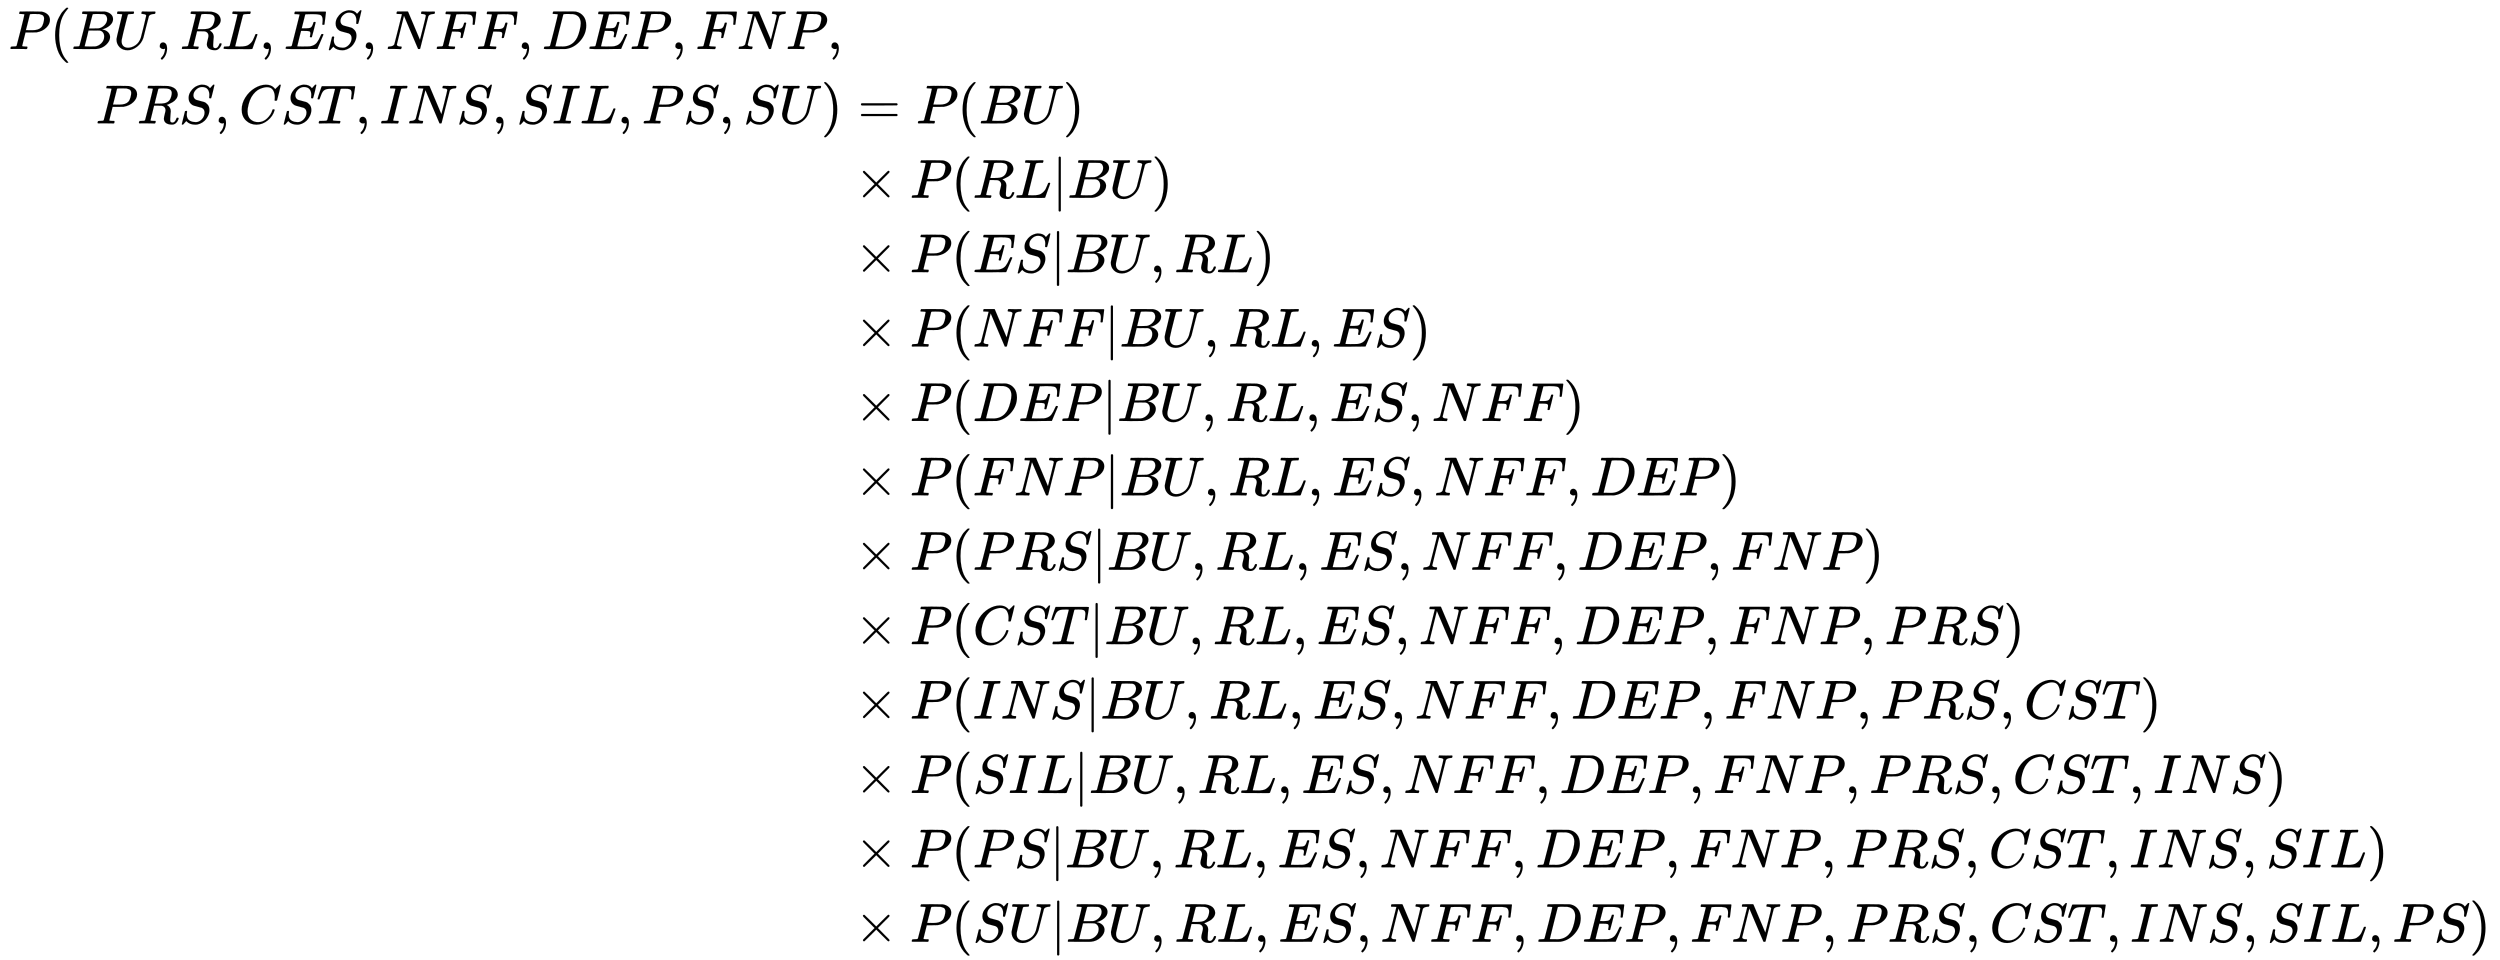 <svg xmlns:xlink="http://www.w3.org/1999/xlink" width="105.442ex" height="40.509ex" style="vertical-align: -19.671ex;" viewBox="0 -8971.9 45398.5 17441.4" role="img" focusable="false" xmlns="http://www.w3.org/2000/svg" aria-labelledby="MathJax-SVG-1-Title">
<title id="MathJax-SVG-1-Title">{\displaystyle {\begin{aligned}P(BU,RL,ES,NFF,DEP,FNP,&amp;\\PRS,CST,INS,SIL,PS,SU)&amp;=P(BU)\\&amp;\times P(RL|BU)\\&amp;\times P(ES|BU,RL)\\&amp;\times P(NFF|BU,RL,ES)\\&amp;\times P(DEP|BU,RL,ES,NFF)\\&amp;\times P(FNP|BU,RL,ES,NFF,DEP)\\&amp;\times P(PRS|BU,RL,ES,NFF,DEP,FNP)\\&amp;\times P(CST|BU,RL,ES,NFF,DEP,FNP,PRS)\\&amp;\times P(INS|BU,RL,ES,NFF,DEP,FNP,PRS,CST)\\&amp;\times P(SIL|BU,RL,ES,NFF,DEP,FNP,PRS,CST,INS)\\&amp;\times P(PS|BU,RL,ES,NFF,DEP,FNP,PRS,CST,INS,SIL)\\&amp;\times P(SU|BU,RL,ES,NFF,DEP,FNP,PRS,CST,INS,SIL,PS)\end{aligned}}}</title>
<defs aria-hidden="true">
<path stroke-width="1" id="E1-MJMATHI-50" d="M287 628Q287 635 230 637Q206 637 199 638T192 648Q192 649 194 659Q200 679 203 681T397 683Q587 682 600 680Q664 669 707 631T751 530Q751 453 685 389Q616 321 507 303Q500 302 402 301H307L277 182Q247 66 247 59Q247 55 248 54T255 50T272 48T305 46H336Q342 37 342 35Q342 19 335 5Q330 0 319 0Q316 0 282 1T182 2Q120 2 87 2T51 1Q33 1 33 11Q33 13 36 25Q40 41 44 43T67 46Q94 46 127 49Q141 52 146 61Q149 65 218 339T287 628ZM645 554Q645 567 643 575T634 597T609 619T560 635Q553 636 480 637Q463 637 445 637T416 636T404 636Q391 635 386 627Q384 621 367 550T332 412T314 344Q314 342 395 342H407H430Q542 342 590 392Q617 419 631 471T645 554Z"></path>
<path stroke-width="1" id="E1-MJMAIN-28" d="M94 250Q94 319 104 381T127 488T164 576T202 643T244 695T277 729T302 750H315H319Q333 750 333 741Q333 738 316 720T275 667T226 581T184 443T167 250T184 58T225 -81T274 -167T316 -220T333 -241Q333 -250 318 -250H315H302L274 -226Q180 -141 137 -14T94 250Z"></path>
<path stroke-width="1" id="E1-MJMATHI-42" d="M231 637Q204 637 199 638T194 649Q194 676 205 682Q206 683 335 683Q594 683 608 681Q671 671 713 636T756 544Q756 480 698 429T565 360L555 357Q619 348 660 311T702 219Q702 146 630 78T453 1Q446 0 242 0Q42 0 39 2Q35 5 35 10Q35 17 37 24Q42 43 47 45Q51 46 62 46H68Q95 46 128 49Q142 52 147 61Q150 65 219 339T288 628Q288 635 231 637ZM649 544Q649 574 634 600T585 634Q578 636 493 637Q473 637 451 637T416 636H403Q388 635 384 626Q382 622 352 506Q352 503 351 500L320 374H401Q482 374 494 376Q554 386 601 434T649 544ZM595 229Q595 273 572 302T512 336Q506 337 429 337Q311 337 310 336Q310 334 293 263T258 122L240 52Q240 48 252 48T333 46Q422 46 429 47Q491 54 543 105T595 229Z"></path>
<path stroke-width="1" id="E1-MJMATHI-55" d="M107 637Q73 637 71 641Q70 643 70 649Q70 673 81 682Q83 683 98 683Q139 681 234 681Q268 681 297 681T342 682T362 682Q378 682 378 672Q378 670 376 658Q371 641 366 638H364Q362 638 359 638T352 638T343 637T334 637Q295 636 284 634T266 623Q265 621 238 518T184 302T154 169Q152 155 152 140Q152 86 183 55T269 24Q336 24 403 69T501 205L552 406Q599 598 599 606Q599 633 535 637Q511 637 511 648Q511 650 513 660Q517 676 519 679T529 683Q532 683 561 682T645 680Q696 680 723 681T752 682Q767 682 767 672Q767 650 759 642Q756 637 737 637Q666 633 648 597Q646 592 598 404Q557 235 548 205Q515 105 433 42T263 -22Q171 -22 116 34T60 167V183Q60 201 115 421Q164 622 164 628Q164 635 107 637Z"></path>
<path stroke-width="1" id="E1-MJMAIN-2C" d="M78 35T78 60T94 103T137 121Q165 121 187 96T210 8Q210 -27 201 -60T180 -117T154 -158T130 -185T117 -194Q113 -194 104 -185T95 -172Q95 -168 106 -156T131 -126T157 -76T173 -3V9L172 8Q170 7 167 6T161 3T152 1T140 0Q113 0 96 17Z"></path>
<path stroke-width="1" id="E1-MJMATHI-52" d="M230 637Q203 637 198 638T193 649Q193 676 204 682Q206 683 378 683Q550 682 564 680Q620 672 658 652T712 606T733 563T739 529Q739 484 710 445T643 385T576 351T538 338L545 333Q612 295 612 223Q612 212 607 162T602 80V71Q602 53 603 43T614 25T640 16Q668 16 686 38T712 85Q717 99 720 102T735 105Q755 105 755 93Q755 75 731 36Q693 -21 641 -21H632Q571 -21 531 4T487 82Q487 109 502 166T517 239Q517 290 474 313Q459 320 449 321T378 323H309L277 193Q244 61 244 59Q244 55 245 54T252 50T269 48T302 46H333Q339 38 339 37T336 19Q332 6 326 0H311Q275 2 180 2Q146 2 117 2T71 2T50 1Q33 1 33 10Q33 12 36 24Q41 43 46 45Q50 46 61 46H67Q94 46 127 49Q141 52 146 61Q149 65 218 339T287 628Q287 635 230 637ZM630 554Q630 586 609 608T523 636Q521 636 500 636T462 637H440Q393 637 386 627Q385 624 352 494T319 361Q319 360 388 360Q466 361 492 367Q556 377 592 426Q608 449 619 486T630 554Z"></path>
<path stroke-width="1" id="E1-MJMATHI-4C" d="M228 637Q194 637 192 641Q191 643 191 649Q191 673 202 682Q204 683 217 683Q271 680 344 680Q485 680 506 683H518Q524 677 524 674T522 656Q517 641 513 637H475Q406 636 394 628Q387 624 380 600T313 336Q297 271 279 198T252 88L243 52Q243 48 252 48T311 46H328Q360 46 379 47T428 54T478 72T522 106T564 161Q580 191 594 228T611 270Q616 273 628 273H641Q647 264 647 262T627 203T583 83T557 9Q555 4 553 3T537 0T494 -1Q483 -1 418 -1T294 0H116Q32 0 32 10Q32 17 34 24Q39 43 44 45Q48 46 59 46H65Q92 46 125 49Q139 52 144 61Q147 65 216 339T285 628Q285 635 228 637Z"></path>
<path stroke-width="1" id="E1-MJMATHI-45" d="M492 213Q472 213 472 226Q472 230 477 250T482 285Q482 316 461 323T364 330H312Q311 328 277 192T243 52Q243 48 254 48T334 46Q428 46 458 48T518 61Q567 77 599 117T670 248Q680 270 683 272Q690 274 698 274Q718 274 718 261Q613 7 608 2Q605 0 322 0H133Q31 0 31 11Q31 13 34 25Q38 41 42 43T65 46Q92 46 125 49Q139 52 144 61Q146 66 215 342T285 622Q285 629 281 629Q273 632 228 634H197Q191 640 191 642T193 659Q197 676 203 680H757Q764 676 764 669Q764 664 751 557T737 447Q735 440 717 440H705Q698 445 698 453L701 476Q704 500 704 528Q704 558 697 578T678 609T643 625T596 632T532 634H485Q397 633 392 631Q388 629 386 622Q385 619 355 499T324 377Q347 376 372 376H398Q464 376 489 391T534 472Q538 488 540 490T557 493Q562 493 565 493T570 492T572 491T574 487T577 483L544 351Q511 218 508 216Q505 213 492 213Z"></path>
<path stroke-width="1" id="E1-MJMATHI-53" d="M308 24Q367 24 416 76T466 197Q466 260 414 284Q308 311 278 321T236 341Q176 383 176 462Q176 523 208 573T273 648Q302 673 343 688T407 704H418H425Q521 704 564 640Q565 640 577 653T603 682T623 704Q624 704 627 704T632 705Q645 705 645 698T617 577T585 459T569 456Q549 456 549 465Q549 471 550 475Q550 478 551 494T553 520Q553 554 544 579T526 616T501 641Q465 662 419 662Q362 662 313 616T263 510Q263 480 278 458T319 427Q323 425 389 408T456 390Q490 379 522 342T554 242Q554 216 546 186Q541 164 528 137T492 78T426 18T332 -20Q320 -22 298 -22Q199 -22 144 33L134 44L106 13Q83 -14 78 -18T65 -22Q52 -22 52 -14Q52 -11 110 221Q112 227 130 227H143Q149 221 149 216Q149 214 148 207T144 186T142 153Q144 114 160 87T203 47T255 29T308 24Z"></path>
<path stroke-width="1" id="E1-MJMATHI-4E" d="M234 637Q231 637 226 637Q201 637 196 638T191 649Q191 676 202 682Q204 683 299 683Q376 683 387 683T401 677Q612 181 616 168L670 381Q723 592 723 606Q723 633 659 637Q635 637 635 648Q635 650 637 660Q641 676 643 679T653 683Q656 683 684 682T767 680Q817 680 843 681T873 682Q888 682 888 672Q888 650 880 642Q878 637 858 637Q787 633 769 597L620 7Q618 0 599 0Q585 0 582 2Q579 5 453 305L326 604L261 344Q196 88 196 79Q201 46 268 46H278Q284 41 284 38T282 19Q278 6 272 0H259Q228 2 151 2Q123 2 100 2T63 2T46 1Q31 1 31 10Q31 14 34 26T39 40Q41 46 62 46Q130 49 150 85Q154 91 221 362L289 634Q287 635 234 637Z"></path>
<path stroke-width="1" id="E1-MJMATHI-46" d="M48 1Q31 1 31 11Q31 13 34 25Q38 41 42 43T65 46Q92 46 125 49Q139 52 144 61Q146 66 215 342T285 622Q285 629 281 629Q273 632 228 634H197Q191 640 191 642T193 659Q197 676 203 680H742Q749 676 749 669Q749 664 736 557T722 447Q720 440 702 440H690Q683 445 683 453Q683 454 686 477T689 530Q689 560 682 579T663 610T626 626T575 633T503 634H480Q398 633 393 631Q388 629 386 623Q385 622 352 492L320 363H375Q378 363 398 363T426 364T448 367T472 374T489 386Q502 398 511 419T524 457T529 475Q532 480 548 480H560Q567 475 567 470Q567 467 536 339T502 207Q500 200 482 200H470Q463 206 463 212Q463 215 468 234T473 274Q473 303 453 310T364 317H309L277 190Q245 66 245 60Q245 46 334 46H359Q365 40 365 39T363 19Q359 6 353 0H336Q295 2 185 2Q120 2 86 2T48 1Z"></path>
<path stroke-width="1" id="E1-MJMATHI-44" d="M287 628Q287 635 230 637Q207 637 200 638T193 647Q193 655 197 667T204 682Q206 683 403 683Q570 682 590 682T630 676Q702 659 752 597T803 431Q803 275 696 151T444 3L430 1L236 0H125H72Q48 0 41 2T33 11Q33 13 36 25Q40 41 44 43T67 46Q94 46 127 49Q141 52 146 61Q149 65 218 339T287 628ZM703 469Q703 507 692 537T666 584T629 613T590 629T555 636Q553 636 541 636T512 636T479 637H436Q392 637 386 627Q384 623 313 339T242 52Q242 48 253 48T330 47Q335 47 349 47T373 46Q499 46 581 128Q617 164 640 212T683 339T703 469Z"></path>
<path stroke-width="1" id="E1-MJMATHI-43" d="M50 252Q50 367 117 473T286 641T490 704Q580 704 633 653Q642 643 648 636T656 626L657 623Q660 623 684 649Q691 655 699 663T715 679T725 690L740 705H746Q760 705 760 698Q760 694 728 561Q692 422 692 421Q690 416 687 415T669 413H653Q647 419 647 422Q647 423 648 429T650 449T651 481Q651 552 619 605T510 659Q484 659 454 652T382 628T299 572T226 479Q194 422 175 346T156 222Q156 108 232 58Q280 24 350 24Q441 24 512 92T606 240Q610 253 612 255T628 257Q648 257 648 248Q648 243 647 239Q618 132 523 55T319 -22Q206 -22 128 53T50 252Z"></path>
<path stroke-width="1" id="E1-MJMATHI-54" d="M40 437Q21 437 21 445Q21 450 37 501T71 602L88 651Q93 669 101 677H569H659Q691 677 697 676T704 667Q704 661 687 553T668 444Q668 437 649 437Q640 437 637 437T631 442L629 445Q629 451 635 490T641 551Q641 586 628 604T573 629Q568 630 515 631Q469 631 457 630T439 622Q438 621 368 343T298 60Q298 48 386 46Q418 46 427 45T436 36Q436 31 433 22Q429 4 424 1L422 0Q419 0 415 0Q410 0 363 1T228 2Q99 2 64 0H49Q43 6 43 9T45 27Q49 40 55 46H83H94Q174 46 189 55Q190 56 191 56Q196 59 201 76T241 233Q258 301 269 344Q339 619 339 625Q339 630 310 630H279Q212 630 191 624Q146 614 121 583T67 467Q60 445 57 441T43 437H40Z"></path>
<path stroke-width="1" id="E1-MJMATHI-49" d="M43 1Q26 1 26 10Q26 12 29 24Q34 43 39 45Q42 46 54 46H60Q120 46 136 53Q137 53 138 54Q143 56 149 77T198 273Q210 318 216 344Q286 624 286 626Q284 630 284 631Q274 637 213 637H193Q184 643 189 662Q193 677 195 680T209 683H213Q285 681 359 681Q481 681 487 683H497Q504 676 504 672T501 655T494 639Q491 637 471 637Q440 637 407 634Q393 631 388 623Q381 609 337 432Q326 385 315 341Q245 65 245 59Q245 52 255 50T307 46H339Q345 38 345 37T342 19Q338 6 332 0H316Q279 2 179 2Q143 2 113 2T65 2T43 1Z"></path>
<path stroke-width="1" id="E1-MJMAIN-29" d="M60 749L64 750Q69 750 74 750H86L114 726Q208 641 251 514T294 250Q294 182 284 119T261 12T224 -76T186 -143T145 -194T113 -227T90 -246Q87 -249 86 -250H74Q66 -250 63 -250T58 -247T55 -238Q56 -237 66 -225Q221 -64 221 250T66 725Q56 737 55 738Q55 746 60 749Z"></path>
<path stroke-width="1" id="E1-MJMAIN-3D" d="M56 347Q56 360 70 367H707Q722 359 722 347Q722 336 708 328L390 327H72Q56 332 56 347ZM56 153Q56 168 72 173H708Q722 163 722 153Q722 140 707 133H70Q56 140 56 153Z"></path>
<path stroke-width="1" id="E1-MJMAIN-D7" d="M630 29Q630 9 609 9Q604 9 587 25T493 118L389 222L284 117Q178 13 175 11Q171 9 168 9Q160 9 154 15T147 29Q147 36 161 51T255 146L359 250L255 354Q174 435 161 449T147 471Q147 480 153 485T168 490Q173 490 175 489Q178 487 284 383L389 278L493 382Q570 459 587 475T609 491Q630 491 630 471Q630 464 620 453T522 355L418 250L522 145Q606 61 618 48T630 29Z"></path>
<path stroke-width="1" id="E1-MJMAIN-7C" d="M139 -249H137Q125 -249 119 -235V251L120 737Q130 750 139 750Q152 750 159 735V-235Q151 -249 141 -249H139Z"></path>
</defs>
<g stroke="currentColor" fill="currentColor" stroke-width="0" transform="matrix(1 0 0 -1 0 0)" aria-hidden="true">
<g transform="translate(167,0)">
<g transform="translate(-11,0)">
<g transform="translate(0,8081)">
 <use xlink:href="#E1-MJMATHI-50" x="0" y="0"></use>
 <use xlink:href="#E1-MJMAIN-28" x="751" y="0"></use>
 <use xlink:href="#E1-MJMATHI-42" x="1141" y="0"></use>
 <use xlink:href="#E1-MJMATHI-55" x="1900" y="0"></use>
 <use xlink:href="#E1-MJMAIN-2C" x="2668" y="0"></use>
 <use xlink:href="#E1-MJMATHI-52" x="3113" y="0"></use>
 <use xlink:href="#E1-MJMATHI-4C" x="3872" y="0"></use>
 <use xlink:href="#E1-MJMAIN-2C" x="4554" y="0"></use>
 <use xlink:href="#E1-MJMATHI-45" x="4999" y="0"></use>
 <use xlink:href="#E1-MJMATHI-53" x="5763" y="0"></use>
 <use xlink:href="#E1-MJMAIN-2C" x="6409" y="0"></use>
 <use xlink:href="#E1-MJMATHI-4E" x="6854" y="0"></use>
 <use xlink:href="#E1-MJMATHI-46" x="7743" y="0"></use>
 <use xlink:href="#E1-MJMATHI-46" x="8492" y="0"></use>
 <use xlink:href="#E1-MJMAIN-2C" x="9242" y="0"></use>
 <use xlink:href="#E1-MJMATHI-44" x="9687" y="0"></use>
 <use xlink:href="#E1-MJMATHI-45" x="10515" y="0"></use>
 <use xlink:href="#E1-MJMATHI-50" x="11280" y="0"></use>
 <use xlink:href="#E1-MJMAIN-2C" x="12031" y="0"></use>
 <use xlink:href="#E1-MJMATHI-46" x="12476" y="0"></use>
 <use xlink:href="#E1-MJMATHI-4E" x="13226" y="0"></use>
 <use xlink:href="#E1-MJMATHI-50" x="14114" y="0"></use>
 <use xlink:href="#E1-MJMAIN-2C" x="14866" y="0"></use>
</g>
<g transform="translate(1582,6730)">
 <use xlink:href="#E1-MJMATHI-50" x="0" y="0"></use>
 <use xlink:href="#E1-MJMATHI-52" x="751" y="0"></use>
 <use xlink:href="#E1-MJMATHI-53" x="1511" y="0"></use>
 <use xlink:href="#E1-MJMAIN-2C" x="2156" y="0"></use>
 <use xlink:href="#E1-MJMATHI-43" x="2601" y="0"></use>
 <use xlink:href="#E1-MJMATHI-53" x="3362" y="0"></use>
 <use xlink:href="#E1-MJMATHI-54" x="4007" y="0"></use>
 <use xlink:href="#E1-MJMAIN-2C" x="4712" y="0"></use>
 <use xlink:href="#E1-MJMATHI-49" x="5157" y="0"></use>
 <use xlink:href="#E1-MJMATHI-4E" x="5661" y="0"></use>
 <use xlink:href="#E1-MJMATHI-53" x="6550" y="0"></use>
 <use xlink:href="#E1-MJMAIN-2C" x="7195" y="0"></use>
 <use xlink:href="#E1-MJMATHI-53" x="7641" y="0"></use>
 <use xlink:href="#E1-MJMATHI-49" x="8286" y="0"></use>
 <use xlink:href="#E1-MJMATHI-4C" x="8791" y="0"></use>
 <use xlink:href="#E1-MJMAIN-2C" x="9472" y="0"></use>
 <use xlink:href="#E1-MJMATHI-50" x="9917" y="0"></use>
 <use xlink:href="#E1-MJMATHI-53" x="10669" y="0"></use>
 <use xlink:href="#E1-MJMAIN-2C" x="11314" y="0"></use>
 <use xlink:href="#E1-MJMATHI-53" x="11759" y="0"></use>
 <use xlink:href="#E1-MJMATHI-55" x="12405" y="0"></use>
 <use xlink:href="#E1-MJMAIN-29" x="13172" y="0"></use>
</g>
</g>
<g transform="translate(15134,0)">
<g transform="translate(0,6730)">
 <use xlink:href="#E1-MJMAIN-3D" x="277" y="0"></use>
 <use xlink:href="#E1-MJMATHI-50" x="1334" y="0"></use>
 <use xlink:href="#E1-MJMAIN-28" x="2085" y="0"></use>
 <use xlink:href="#E1-MJMATHI-42" x="2475" y="0"></use>
 <use xlink:href="#E1-MJMATHI-55" x="3234" y="0"></use>
 <use xlink:href="#E1-MJMAIN-29" x="4002" y="0"></use>
</g>
<g transform="translate(0,5379)">
 <use xlink:href="#E1-MJMAIN-D7" x="222" y="0"></use>
 <use xlink:href="#E1-MJMATHI-50" x="1222" y="0"></use>
 <use xlink:href="#E1-MJMAIN-28" x="1974" y="0"></use>
 <use xlink:href="#E1-MJMATHI-52" x="2363" y="0"></use>
 <use xlink:href="#E1-MJMATHI-4C" x="3123" y="0"></use>
 <use xlink:href="#E1-MJMAIN-7C" x="3804" y="0"></use>
 <use xlink:href="#E1-MJMATHI-42" x="4083" y="0"></use>
 <use xlink:href="#E1-MJMATHI-55" x="4842" y="0"></use>
 <use xlink:href="#E1-MJMAIN-29" x="5610" y="0"></use>
</g>
<g transform="translate(0,4028)">
 <use xlink:href="#E1-MJMAIN-D7" x="222" y="0"></use>
 <use xlink:href="#E1-MJMATHI-50" x="1222" y="0"></use>
 <use xlink:href="#E1-MJMAIN-28" x="1974" y="0"></use>
 <use xlink:href="#E1-MJMATHI-45" x="2363" y="0"></use>
 <use xlink:href="#E1-MJMATHI-53" x="3128" y="0"></use>
 <use xlink:href="#E1-MJMAIN-7C" x="3773" y="0"></use>
 <use xlink:href="#E1-MJMATHI-42" x="4052" y="0"></use>
 <use xlink:href="#E1-MJMATHI-55" x="4811" y="0"></use>
 <use xlink:href="#E1-MJMAIN-2C" x="5579" y="0"></use>
 <use xlink:href="#E1-MJMATHI-52" x="6024" y="0"></use>
 <use xlink:href="#E1-MJMATHI-4C" x="6784" y="0"></use>
 <use xlink:href="#E1-MJMAIN-29" x="7465" y="0"></use>
</g>
<g transform="translate(0,2677)">
 <use xlink:href="#E1-MJMAIN-D7" x="222" y="0"></use>
 <use xlink:href="#E1-MJMATHI-50" x="1222" y="0"></use>
 <use xlink:href="#E1-MJMAIN-28" x="1974" y="0"></use>
 <use xlink:href="#E1-MJMATHI-4E" x="2363" y="0"></use>
 <use xlink:href="#E1-MJMATHI-46" x="3252" y="0"></use>
 <use xlink:href="#E1-MJMATHI-46" x="4001" y="0"></use>
 <use xlink:href="#E1-MJMAIN-7C" x="4751" y="0"></use>
 <use xlink:href="#E1-MJMATHI-42" x="5029" y="0"></use>
 <use xlink:href="#E1-MJMATHI-55" x="5789" y="0"></use>
 <use xlink:href="#E1-MJMAIN-2C" x="6556" y="0"></use>
 <use xlink:href="#E1-MJMATHI-52" x="7002" y="0"></use>
 <use xlink:href="#E1-MJMATHI-4C" x="7761" y="0"></use>
 <use xlink:href="#E1-MJMAIN-2C" x="8443" y="0"></use>
 <use xlink:href="#E1-MJMATHI-45" x="8888" y="0"></use>
 <use xlink:href="#E1-MJMATHI-53" x="9652" y="0"></use>
 <use xlink:href="#E1-MJMAIN-29" x="10298" y="0"></use>
</g>
<g transform="translate(0,1326)">
 <use xlink:href="#E1-MJMAIN-D7" x="222" y="0"></use>
 <use xlink:href="#E1-MJMATHI-50" x="1222" y="0"></use>
 <use xlink:href="#E1-MJMAIN-28" x="1974" y="0"></use>
 <use xlink:href="#E1-MJMATHI-44" x="2363" y="0"></use>
 <use xlink:href="#E1-MJMATHI-45" x="3192" y="0"></use>
 <use xlink:href="#E1-MJMATHI-50" x="3956" y="0"></use>
 <use xlink:href="#E1-MJMAIN-7C" x="4708" y="0"></use>
 <use xlink:href="#E1-MJMATHI-42" x="4986" y="0"></use>
 <use xlink:href="#E1-MJMATHI-55" x="5746" y="0"></use>
 <use xlink:href="#E1-MJMAIN-2C" x="6513" y="0"></use>
 <use xlink:href="#E1-MJMATHI-52" x="6959" y="0"></use>
 <use xlink:href="#E1-MJMATHI-4C" x="7718" y="0"></use>
 <use xlink:href="#E1-MJMAIN-2C" x="8400" y="0"></use>
 <use xlink:href="#E1-MJMATHI-45" x="8845" y="0"></use>
 <use xlink:href="#E1-MJMATHI-53" x="9609" y="0"></use>
 <use xlink:href="#E1-MJMAIN-2C" x="10255" y="0"></use>
 <use xlink:href="#E1-MJMATHI-4E" x="10700" y="0"></use>
 <use xlink:href="#E1-MJMATHI-46" x="11588" y="0"></use>
 <use xlink:href="#E1-MJMATHI-46" x="12338" y="0"></use>
 <use xlink:href="#E1-MJMAIN-29" x="13087" y="0"></use>
</g>
<g transform="translate(0,-25)">
 <use xlink:href="#E1-MJMAIN-D7" x="222" y="0"></use>
 <use xlink:href="#E1-MJMATHI-50" x="1222" y="0"></use>
 <use xlink:href="#E1-MJMAIN-28" x="1974" y="0"></use>
 <use xlink:href="#E1-MJMATHI-46" x="2363" y="0"></use>
 <use xlink:href="#E1-MJMATHI-4E" x="3113" y="0"></use>
 <use xlink:href="#E1-MJMATHI-50" x="4001" y="0"></use>
 <use xlink:href="#E1-MJMAIN-7C" x="4753" y="0"></use>
 <use xlink:href="#E1-MJMATHI-42" x="5031" y="0"></use>
 <use xlink:href="#E1-MJMATHI-55" x="5791" y="0"></use>
 <use xlink:href="#E1-MJMAIN-2C" x="6558" y="0"></use>
 <use xlink:href="#E1-MJMATHI-52" x="7004" y="0"></use>
 <use xlink:href="#E1-MJMATHI-4C" x="7763" y="0"></use>
 <use xlink:href="#E1-MJMAIN-2C" x="8445" y="0"></use>
 <use xlink:href="#E1-MJMATHI-45" x="8890" y="0"></use>
 <use xlink:href="#E1-MJMATHI-53" x="9654" y="0"></use>
 <use xlink:href="#E1-MJMAIN-2C" x="10300" y="0"></use>
 <use xlink:href="#E1-MJMATHI-4E" x="10745" y="0"></use>
 <use xlink:href="#E1-MJMATHI-46" x="11633" y="0"></use>
 <use xlink:href="#E1-MJMATHI-46" x="12383" y="0"></use>
 <use xlink:href="#E1-MJMAIN-2C" x="13132" y="0"></use>
 <use xlink:href="#E1-MJMATHI-44" x="13578" y="0"></use>
 <use xlink:href="#E1-MJMATHI-45" x="14406" y="0"></use>
 <use xlink:href="#E1-MJMATHI-50" x="15171" y="0"></use>
 <use xlink:href="#E1-MJMAIN-29" x="15922" y="0"></use>
</g>
<g transform="translate(0,-1376)">
 <use xlink:href="#E1-MJMAIN-D7" x="222" y="0"></use>
 <use xlink:href="#E1-MJMATHI-50" x="1222" y="0"></use>
 <use xlink:href="#E1-MJMAIN-28" x="1974" y="0"></use>
 <use xlink:href="#E1-MJMATHI-50" x="2363" y="0"></use>
 <use xlink:href="#E1-MJMATHI-52" x="3115" y="0"></use>
 <use xlink:href="#E1-MJMATHI-53" x="3874" y="0"></use>
 <use xlink:href="#E1-MJMAIN-7C" x="4520" y="0"></use>
 <use xlink:href="#E1-MJMATHI-42" x="4798" y="0"></use>
 <use xlink:href="#E1-MJMATHI-55" x="5558" y="0"></use>
 <use xlink:href="#E1-MJMAIN-2C" x="6325" y="0"></use>
 <use xlink:href="#E1-MJMATHI-52" x="6771" y="0"></use>
 <use xlink:href="#E1-MJMATHI-4C" x="7530" y="0"></use>
 <use xlink:href="#E1-MJMAIN-2C" x="8212" y="0"></use>
 <use xlink:href="#E1-MJMATHI-45" x="8657" y="0"></use>
 <use xlink:href="#E1-MJMATHI-53" x="9421" y="0"></use>
 <use xlink:href="#E1-MJMAIN-2C" x="10067" y="0"></use>
 <use xlink:href="#E1-MJMATHI-4E" x="10512" y="0"></use>
 <use xlink:href="#E1-MJMATHI-46" x="11400" y="0"></use>
 <use xlink:href="#E1-MJMATHI-46" x="12150" y="0"></use>
 <use xlink:href="#E1-MJMAIN-2C" x="12899" y="0"></use>
 <use xlink:href="#E1-MJMATHI-44" x="13345" y="0"></use>
 <use xlink:href="#E1-MJMATHI-45" x="14173" y="0"></use>
 <use xlink:href="#E1-MJMATHI-50" x="14938" y="0"></use>
 <use xlink:href="#E1-MJMAIN-2C" x="15689" y="0"></use>
 <use xlink:href="#E1-MJMATHI-46" x="16134" y="0"></use>
 <use xlink:href="#E1-MJMATHI-4E" x="16884" y="0"></use>
 <use xlink:href="#E1-MJMATHI-50" x="17772" y="0"></use>
 <use xlink:href="#E1-MJMAIN-29" x="18524" y="0"></use>
</g>
<g transform="translate(0,-2727)">
 <use xlink:href="#E1-MJMAIN-D7" x="222" y="0"></use>
 <use xlink:href="#E1-MJMATHI-50" x="1222" y="0"></use>
 <use xlink:href="#E1-MJMAIN-28" x="1974" y="0"></use>
 <use xlink:href="#E1-MJMATHI-43" x="2363" y="0"></use>
 <use xlink:href="#E1-MJMATHI-53" x="3124" y="0"></use>
 <use xlink:href="#E1-MJMATHI-54" x="3769" y="0"></use>
 <use xlink:href="#E1-MJMAIN-7C" x="4474" y="0"></use>
 <use xlink:href="#E1-MJMATHI-42" x="4752" y="0"></use>
 <use xlink:href="#E1-MJMATHI-55" x="5512" y="0"></use>
 <use xlink:href="#E1-MJMAIN-2C" x="6279" y="0"></use>
 <use xlink:href="#E1-MJMATHI-52" x="6725" y="0"></use>
 <use xlink:href="#E1-MJMATHI-4C" x="7484" y="0"></use>
 <use xlink:href="#E1-MJMAIN-2C" x="8166" y="0"></use>
 <use xlink:href="#E1-MJMATHI-45" x="8611" y="0"></use>
 <use xlink:href="#E1-MJMATHI-53" x="9375" y="0"></use>
 <use xlink:href="#E1-MJMAIN-2C" x="10021" y="0"></use>
 <use xlink:href="#E1-MJMATHI-4E" x="10466" y="0"></use>
 <use xlink:href="#E1-MJMATHI-46" x="11354" y="0"></use>
 <use xlink:href="#E1-MJMATHI-46" x="12104" y="0"></use>
 <use xlink:href="#E1-MJMAIN-2C" x="12853" y="0"></use>
 <use xlink:href="#E1-MJMATHI-44" x="13299" y="0"></use>
 <use xlink:href="#E1-MJMATHI-45" x="14127" y="0"></use>
 <use xlink:href="#E1-MJMATHI-50" x="14892" y="0"></use>
 <use xlink:href="#E1-MJMAIN-2C" x="15643" y="0"></use>
 <use xlink:href="#E1-MJMATHI-46" x="16088" y="0"></use>
 <use xlink:href="#E1-MJMATHI-4E" x="16838" y="0"></use>
 <use xlink:href="#E1-MJMATHI-50" x="17726" y="0"></use>
 <use xlink:href="#E1-MJMAIN-2C" x="18478" y="0"></use>
 <use xlink:href="#E1-MJMATHI-50" x="18923" y="0"></use>
 <use xlink:href="#E1-MJMATHI-52" x="19674" y="0"></use>
 <use xlink:href="#E1-MJMATHI-53" x="20434" y="0"></use>
 <use xlink:href="#E1-MJMAIN-29" x="21079" y="0"></use>
</g>
<g transform="translate(0,-4078)">
 <use xlink:href="#E1-MJMAIN-D7" x="222" y="0"></use>
 <use xlink:href="#E1-MJMATHI-50" x="1222" y="0"></use>
 <use xlink:href="#E1-MJMAIN-28" x="1974" y="0"></use>
 <use xlink:href="#E1-MJMATHI-49" x="2363" y="0"></use>
 <use xlink:href="#E1-MJMATHI-4E" x="2868" y="0"></use>
 <use xlink:href="#E1-MJMATHI-53" x="3756" y="0"></use>
 <use xlink:href="#E1-MJMAIN-7C" x="4402" y="0"></use>
 <use xlink:href="#E1-MJMATHI-42" x="4680" y="0"></use>
 <use xlink:href="#E1-MJMATHI-55" x="5440" y="0"></use>
 <use xlink:href="#E1-MJMAIN-2C" x="6207" y="0"></use>
 <use xlink:href="#E1-MJMATHI-52" x="6653" y="0"></use>
 <use xlink:href="#E1-MJMATHI-4C" x="7412" y="0"></use>
 <use xlink:href="#E1-MJMAIN-2C" x="8094" y="0"></use>
 <use xlink:href="#E1-MJMATHI-45" x="8539" y="0"></use>
 <use xlink:href="#E1-MJMATHI-53" x="9303" y="0"></use>
 <use xlink:href="#E1-MJMAIN-2C" x="9949" y="0"></use>
 <use xlink:href="#E1-MJMATHI-4E" x="10394" y="0"></use>
 <use xlink:href="#E1-MJMATHI-46" x="11282" y="0"></use>
 <use xlink:href="#E1-MJMATHI-46" x="12032" y="0"></use>
 <use xlink:href="#E1-MJMAIN-2C" x="12781" y="0"></use>
 <use xlink:href="#E1-MJMATHI-44" x="13227" y="0"></use>
 <use xlink:href="#E1-MJMATHI-45" x="14055" y="0"></use>
 <use xlink:href="#E1-MJMATHI-50" x="14820" y="0"></use>
 <use xlink:href="#E1-MJMAIN-2C" x="15571" y="0"></use>
 <use xlink:href="#E1-MJMATHI-46" x="16016" y="0"></use>
 <use xlink:href="#E1-MJMATHI-4E" x="16766" y="0"></use>
 <use xlink:href="#E1-MJMATHI-50" x="17654" y="0"></use>
 <use xlink:href="#E1-MJMAIN-2C" x="18406" y="0"></use>
 <use xlink:href="#E1-MJMATHI-50" x="18851" y="0"></use>
 <use xlink:href="#E1-MJMATHI-52" x="19602" y="0"></use>
 <use xlink:href="#E1-MJMATHI-53" x="20362" y="0"></use>
 <use xlink:href="#E1-MJMAIN-2C" x="21007" y="0"></use>
 <use xlink:href="#E1-MJMATHI-43" x="21453" y="0"></use>
 <use xlink:href="#E1-MJMATHI-53" x="22213" y="0"></use>
 <use xlink:href="#E1-MJMATHI-54" x="22859" y="0"></use>
 <use xlink:href="#E1-MJMAIN-29" x="23563" y="0"></use>
</g>
<g transform="translate(0,-5429)">
 <use xlink:href="#E1-MJMAIN-D7" x="222" y="0"></use>
 <use xlink:href="#E1-MJMATHI-50" x="1222" y="0"></use>
 <use xlink:href="#E1-MJMAIN-28" x="1974" y="0"></use>
 <use xlink:href="#E1-MJMATHI-53" x="2363" y="0"></use>
 <use xlink:href="#E1-MJMATHI-49" x="3009" y="0"></use>
 <use xlink:href="#E1-MJMATHI-4C" x="3513" y="0"></use>
 <use xlink:href="#E1-MJMAIN-7C" x="4195" y="0"></use>
 <use xlink:href="#E1-MJMATHI-42" x="4473" y="0"></use>
 <use xlink:href="#E1-MJMATHI-55" x="5233" y="0"></use>
 <use xlink:href="#E1-MJMAIN-2C" x="6000" y="0"></use>
 <use xlink:href="#E1-MJMATHI-52" x="6446" y="0"></use>
 <use xlink:href="#E1-MJMATHI-4C" x="7205" y="0"></use>
 <use xlink:href="#E1-MJMAIN-2C" x="7887" y="0"></use>
 <use xlink:href="#E1-MJMATHI-45" x="8332" y="0"></use>
 <use xlink:href="#E1-MJMATHI-53" x="9096" y="0"></use>
 <use xlink:href="#E1-MJMAIN-2C" x="9742" y="0"></use>
 <use xlink:href="#E1-MJMATHI-4E" x="10187" y="0"></use>
 <use xlink:href="#E1-MJMATHI-46" x="11075" y="0"></use>
 <use xlink:href="#E1-MJMATHI-46" x="11825" y="0"></use>
 <use xlink:href="#E1-MJMAIN-2C" x="12574" y="0"></use>
 <use xlink:href="#E1-MJMATHI-44" x="13020" y="0"></use>
 <use xlink:href="#E1-MJMATHI-45" x="13848" y="0"></use>
 <use xlink:href="#E1-MJMATHI-50" x="14613" y="0"></use>
 <use xlink:href="#E1-MJMAIN-2C" x="15364" y="0"></use>
 <use xlink:href="#E1-MJMATHI-46" x="15809" y="0"></use>
 <use xlink:href="#E1-MJMATHI-4E" x="16559" y="0"></use>
 <use xlink:href="#E1-MJMATHI-50" x="17447" y="0"></use>
 <use xlink:href="#E1-MJMAIN-2C" x="18199" y="0"></use>
 <use xlink:href="#E1-MJMATHI-50" x="18644" y="0"></use>
 <use xlink:href="#E1-MJMATHI-52" x="19395" y="0"></use>
 <use xlink:href="#E1-MJMATHI-53" x="20155" y="0"></use>
 <use xlink:href="#E1-MJMAIN-2C" x="20800" y="0"></use>
 <use xlink:href="#E1-MJMATHI-43" x="21246" y="0"></use>
 <use xlink:href="#E1-MJMATHI-53" x="22006" y="0"></use>
 <use xlink:href="#E1-MJMATHI-54" x="22652" y="0"></use>
 <use xlink:href="#E1-MJMAIN-2C" x="23356" y="0"></use>
 <use xlink:href="#E1-MJMATHI-49" x="23801" y="0"></use>
 <use xlink:href="#E1-MJMATHI-4E" x="24306" y="0"></use>
 <use xlink:href="#E1-MJMATHI-53" x="25194" y="0"></use>
 <use xlink:href="#E1-MJMAIN-29" x="25840" y="0"></use>
</g>
<g transform="translate(0,-6780)">
 <use xlink:href="#E1-MJMAIN-D7" x="222" y="0"></use>
 <use xlink:href="#E1-MJMATHI-50" x="1222" y="0"></use>
 <use xlink:href="#E1-MJMAIN-28" x="1974" y="0"></use>
 <use xlink:href="#E1-MJMATHI-50" x="2363" y="0"></use>
 <use xlink:href="#E1-MJMATHI-53" x="3115" y="0"></use>
 <use xlink:href="#E1-MJMAIN-7C" x="3760" y="0"></use>
 <use xlink:href="#E1-MJMATHI-42" x="4039" y="0"></use>
 <use xlink:href="#E1-MJMATHI-55" x="4798" y="0"></use>
 <use xlink:href="#E1-MJMAIN-2C" x="5566" y="0"></use>
 <use xlink:href="#E1-MJMATHI-52" x="6011" y="0"></use>
 <use xlink:href="#E1-MJMATHI-4C" x="6771" y="0"></use>
 <use xlink:href="#E1-MJMAIN-2C" x="7452" y="0"></use>
 <use xlink:href="#E1-MJMATHI-45" x="7897" y="0"></use>
 <use xlink:href="#E1-MJMATHI-53" x="8662" y="0"></use>
 <use xlink:href="#E1-MJMAIN-2C" x="9307" y="0"></use>
 <use xlink:href="#E1-MJMATHI-4E" x="9752" y="0"></use>
 <use xlink:href="#E1-MJMATHI-46" x="10641" y="0"></use>
 <use xlink:href="#E1-MJMATHI-46" x="11390" y="0"></use>
 <use xlink:href="#E1-MJMAIN-2C" x="12140" y="0"></use>
 <use xlink:href="#E1-MJMATHI-44" x="12585" y="0"></use>
 <use xlink:href="#E1-MJMATHI-45" x="13414" y="0"></use>
 <use xlink:href="#E1-MJMATHI-50" x="14178" y="0"></use>
 <use xlink:href="#E1-MJMAIN-2C" x="14930" y="0"></use>
 <use xlink:href="#E1-MJMATHI-46" x="15375" y="0"></use>
 <use xlink:href="#E1-MJMATHI-4E" x="16124" y="0"></use>
 <use xlink:href="#E1-MJMATHI-50" x="17013" y="0"></use>
 <use xlink:href="#E1-MJMAIN-2C" x="17764" y="0"></use>
 <use xlink:href="#E1-MJMATHI-50" x="18209" y="0"></use>
 <use xlink:href="#E1-MJMATHI-52" x="18961" y="0"></use>
 <use xlink:href="#E1-MJMATHI-53" x="19720" y="0"></use>
 <use xlink:href="#E1-MJMAIN-2C" x="20366" y="0"></use>
 <use xlink:href="#E1-MJMATHI-43" x="20811" y="0"></use>
 <use xlink:href="#E1-MJMATHI-53" x="21572" y="0"></use>
 <use xlink:href="#E1-MJMATHI-54" x="22217" y="0"></use>
 <use xlink:href="#E1-MJMAIN-2C" x="22922" y="0"></use>
 <use xlink:href="#E1-MJMATHI-49" x="23367" y="0"></use>
 <use xlink:href="#E1-MJMATHI-4E" x="23871" y="0"></use>
 <use xlink:href="#E1-MJMATHI-53" x="24760" y="0"></use>
 <use xlink:href="#E1-MJMAIN-2C" x="25405" y="0"></use>
 <use xlink:href="#E1-MJMATHI-53" x="25850" y="0"></use>
 <use xlink:href="#E1-MJMATHI-49" x="26496" y="0"></use>
 <use xlink:href="#E1-MJMATHI-4C" x="27000" y="0"></use>
 <use xlink:href="#E1-MJMAIN-29" x="27682" y="0"></use>
</g>
<g transform="translate(0,-8131)">
 <use xlink:href="#E1-MJMAIN-D7" x="222" y="0"></use>
 <use xlink:href="#E1-MJMATHI-50" x="1222" y="0"></use>
 <use xlink:href="#E1-MJMAIN-28" x="1974" y="0"></use>
 <use xlink:href="#E1-MJMATHI-53" x="2363" y="0"></use>
 <use xlink:href="#E1-MJMATHI-55" x="3009" y="0"></use>
 <use xlink:href="#E1-MJMAIN-7C" x="3776" y="0"></use>
 <use xlink:href="#E1-MJMATHI-42" x="4055" y="0"></use>
 <use xlink:href="#E1-MJMATHI-55" x="4814" y="0"></use>
 <use xlink:href="#E1-MJMAIN-2C" x="5582" y="0"></use>
 <use xlink:href="#E1-MJMATHI-52" x="6027" y="0"></use>
 <use xlink:href="#E1-MJMATHI-4C" x="6787" y="0"></use>
 <use xlink:href="#E1-MJMAIN-2C" x="7468" y="0"></use>
 <use xlink:href="#E1-MJMATHI-45" x="7913" y="0"></use>
 <use xlink:href="#E1-MJMATHI-53" x="8678" y="0"></use>
 <use xlink:href="#E1-MJMAIN-2C" x="9323" y="0"></use>
 <use xlink:href="#E1-MJMATHI-4E" x="9768" y="0"></use>
 <use xlink:href="#E1-MJMATHI-46" x="10657" y="0"></use>
 <use xlink:href="#E1-MJMATHI-46" x="11406" y="0"></use>
 <use xlink:href="#E1-MJMAIN-2C" x="12156" y="0"></use>
 <use xlink:href="#E1-MJMATHI-44" x="12601" y="0"></use>
 <use xlink:href="#E1-MJMATHI-45" x="13430" y="0"></use>
 <use xlink:href="#E1-MJMATHI-50" x="14194" y="0"></use>
 <use xlink:href="#E1-MJMAIN-2C" x="14946" y="0"></use>
 <use xlink:href="#E1-MJMATHI-46" x="15391" y="0"></use>
 <use xlink:href="#E1-MJMATHI-4E" x="16140" y="0"></use>
 <use xlink:href="#E1-MJMATHI-50" x="17029" y="0"></use>
 <use xlink:href="#E1-MJMAIN-2C" x="17780" y="0"></use>
 <use xlink:href="#E1-MJMATHI-50" x="18225" y="0"></use>
 <use xlink:href="#E1-MJMATHI-52" x="18977" y="0"></use>
 <use xlink:href="#E1-MJMATHI-53" x="19736" y="0"></use>
 <use xlink:href="#E1-MJMAIN-2C" x="20382" y="0"></use>
 <use xlink:href="#E1-MJMATHI-43" x="20827" y="0"></use>
 <use xlink:href="#E1-MJMATHI-53" x="21588" y="0"></use>
 <use xlink:href="#E1-MJMATHI-54" x="22233" y="0"></use>
 <use xlink:href="#E1-MJMAIN-2C" x="22938" y="0"></use>
 <use xlink:href="#E1-MJMATHI-49" x="23383" y="0"></use>
 <use xlink:href="#E1-MJMATHI-4E" x="23887" y="0"></use>
 <use xlink:href="#E1-MJMATHI-53" x="24776" y="0"></use>
 <use xlink:href="#E1-MJMAIN-2C" x="25421" y="0"></use>
 <use xlink:href="#E1-MJMATHI-53" x="25866" y="0"></use>
 <use xlink:href="#E1-MJMATHI-49" x="26512" y="0"></use>
 <use xlink:href="#E1-MJMATHI-4C" x="27016" y="0"></use>
 <use xlink:href="#E1-MJMAIN-2C" x="27698" y="0"></use>
 <use xlink:href="#E1-MJMATHI-50" x="28143" y="0"></use>
 <use xlink:href="#E1-MJMATHI-53" x="28895" y="0"></use>
 <use xlink:href="#E1-MJMAIN-29" x="29540" y="0"></use>
</g>
</g>
</g>
</g>
</svg>